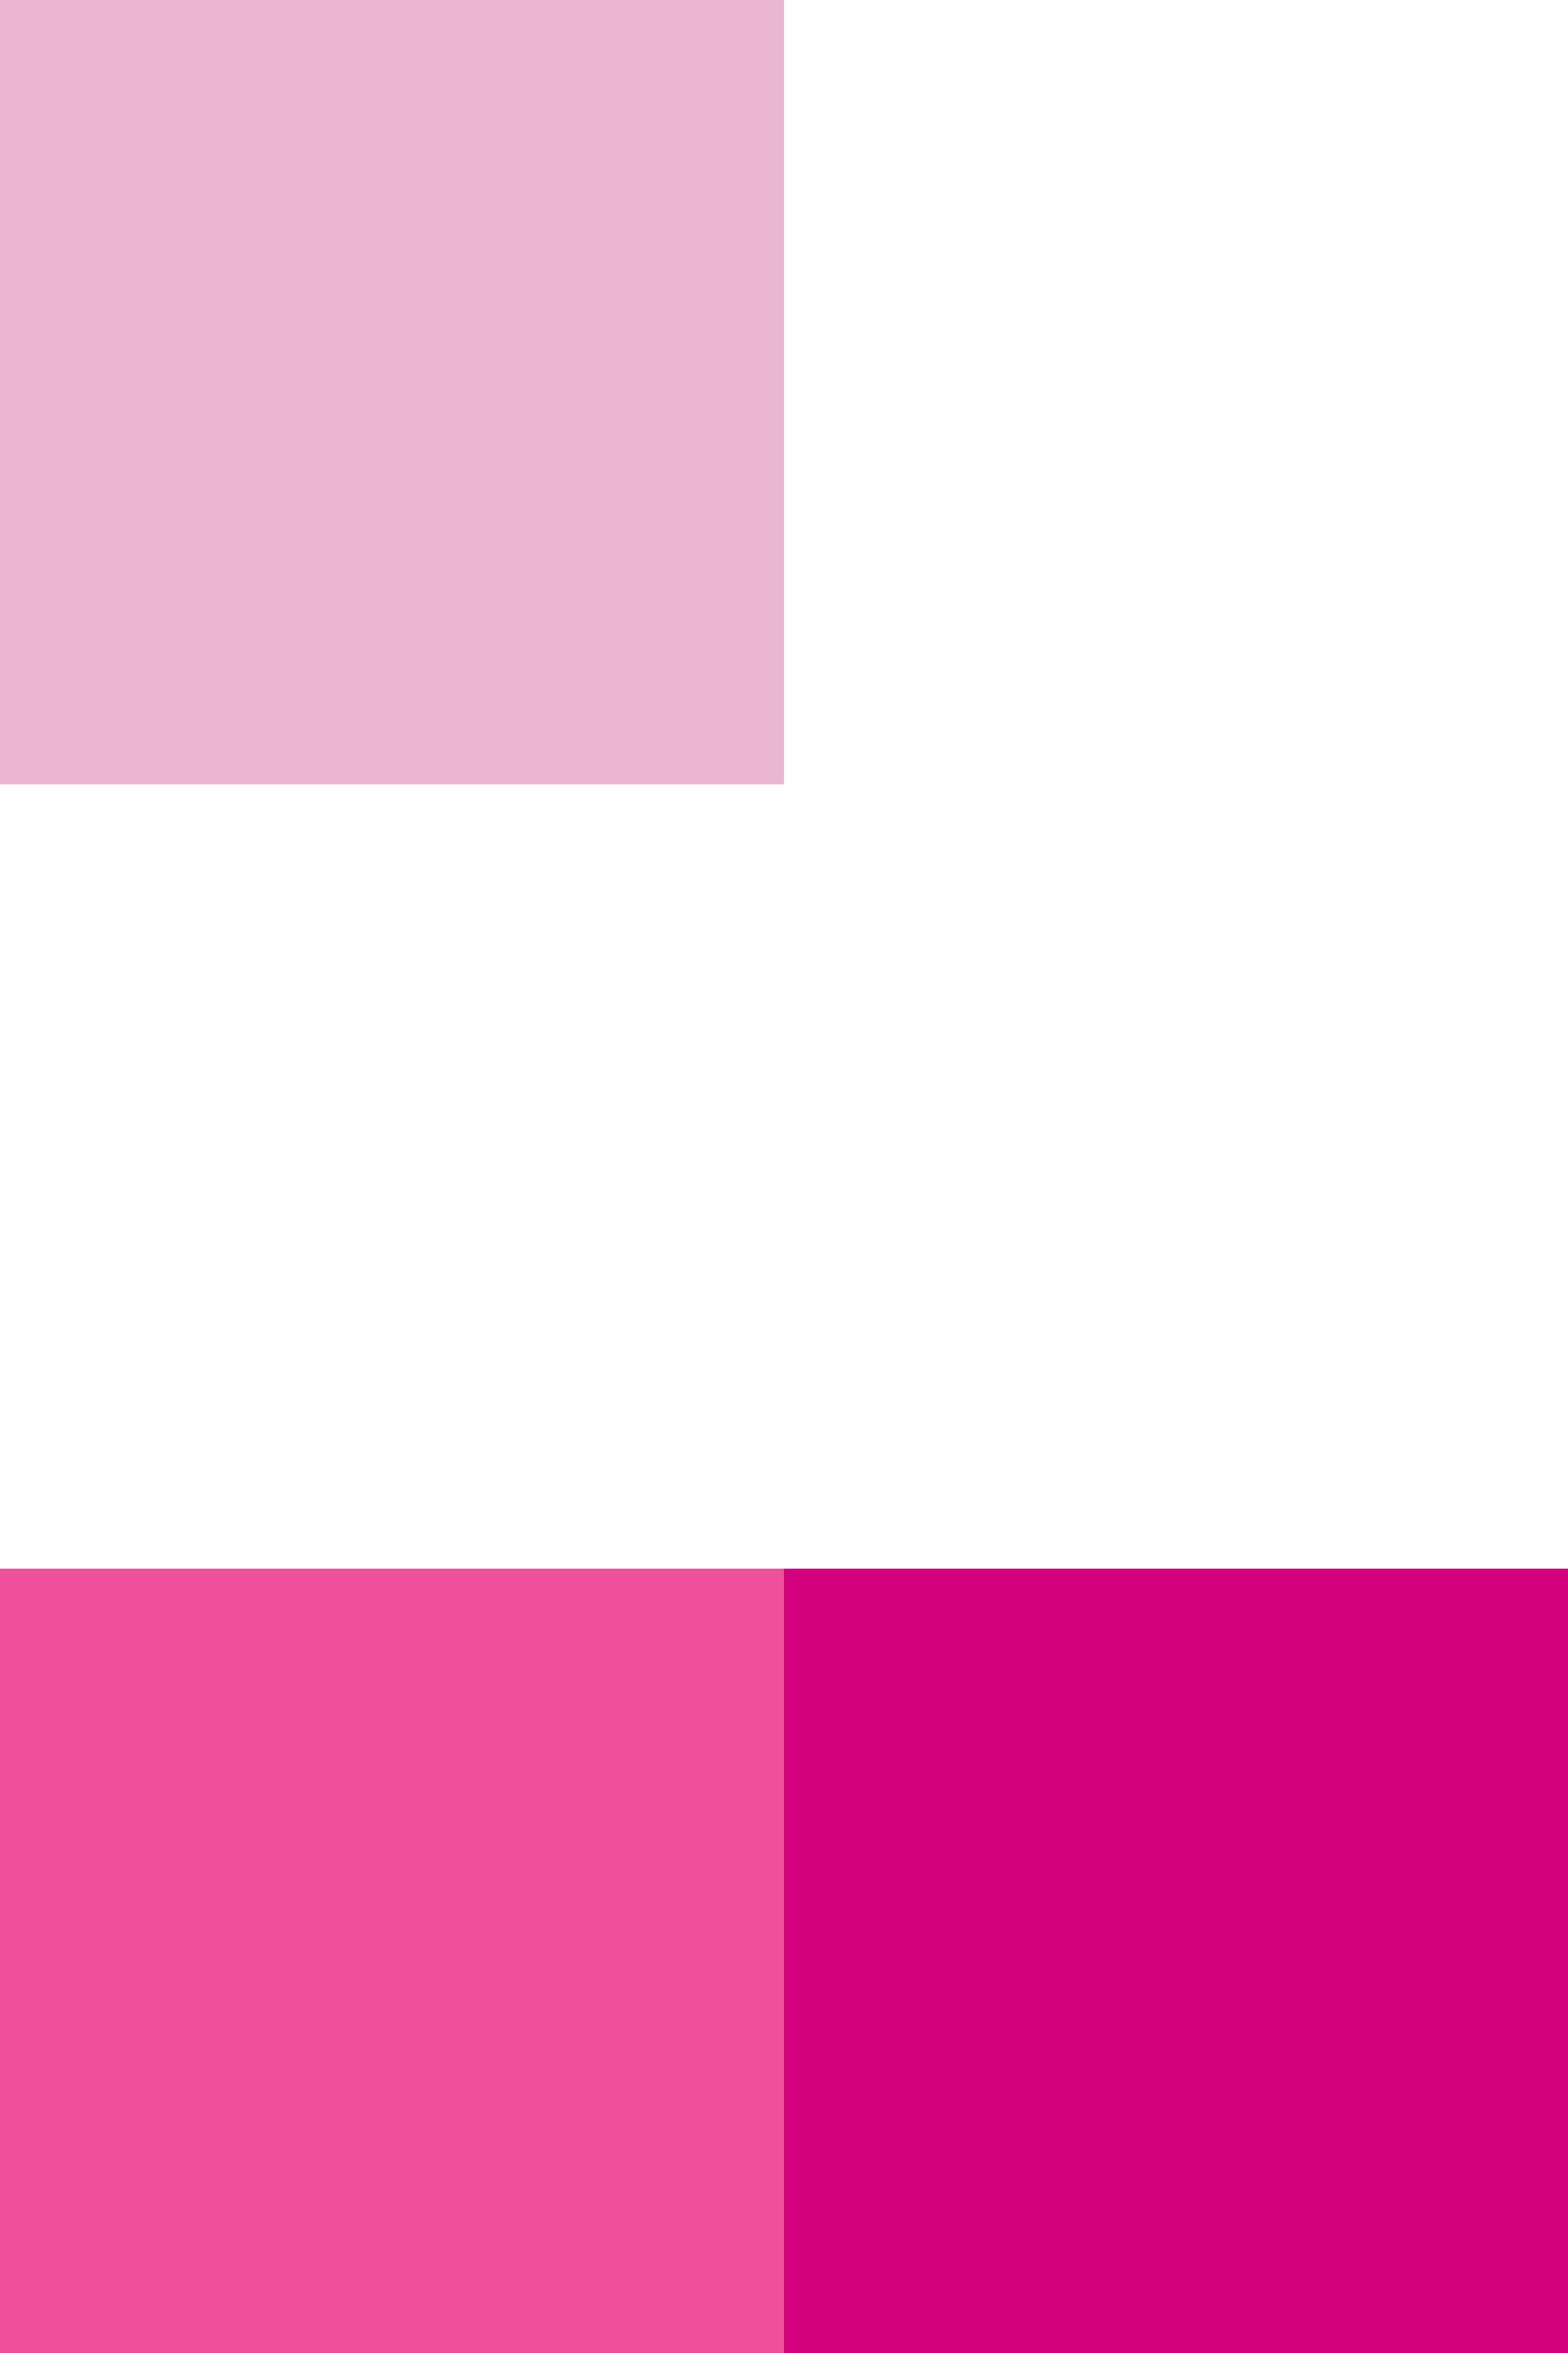 <svg width="56" height="84" viewBox="0 0 56 84" fill="none" xmlns="http://www.w3.org/2000/svg">
<rect y="56" width="28" height="28" fill="#EE509C"/>
<rect width="28" height="28" fill="#EBB6D4"/>
<rect x="28" y="56" width="28" height="28" fill="#D2007D"/>
</svg>

